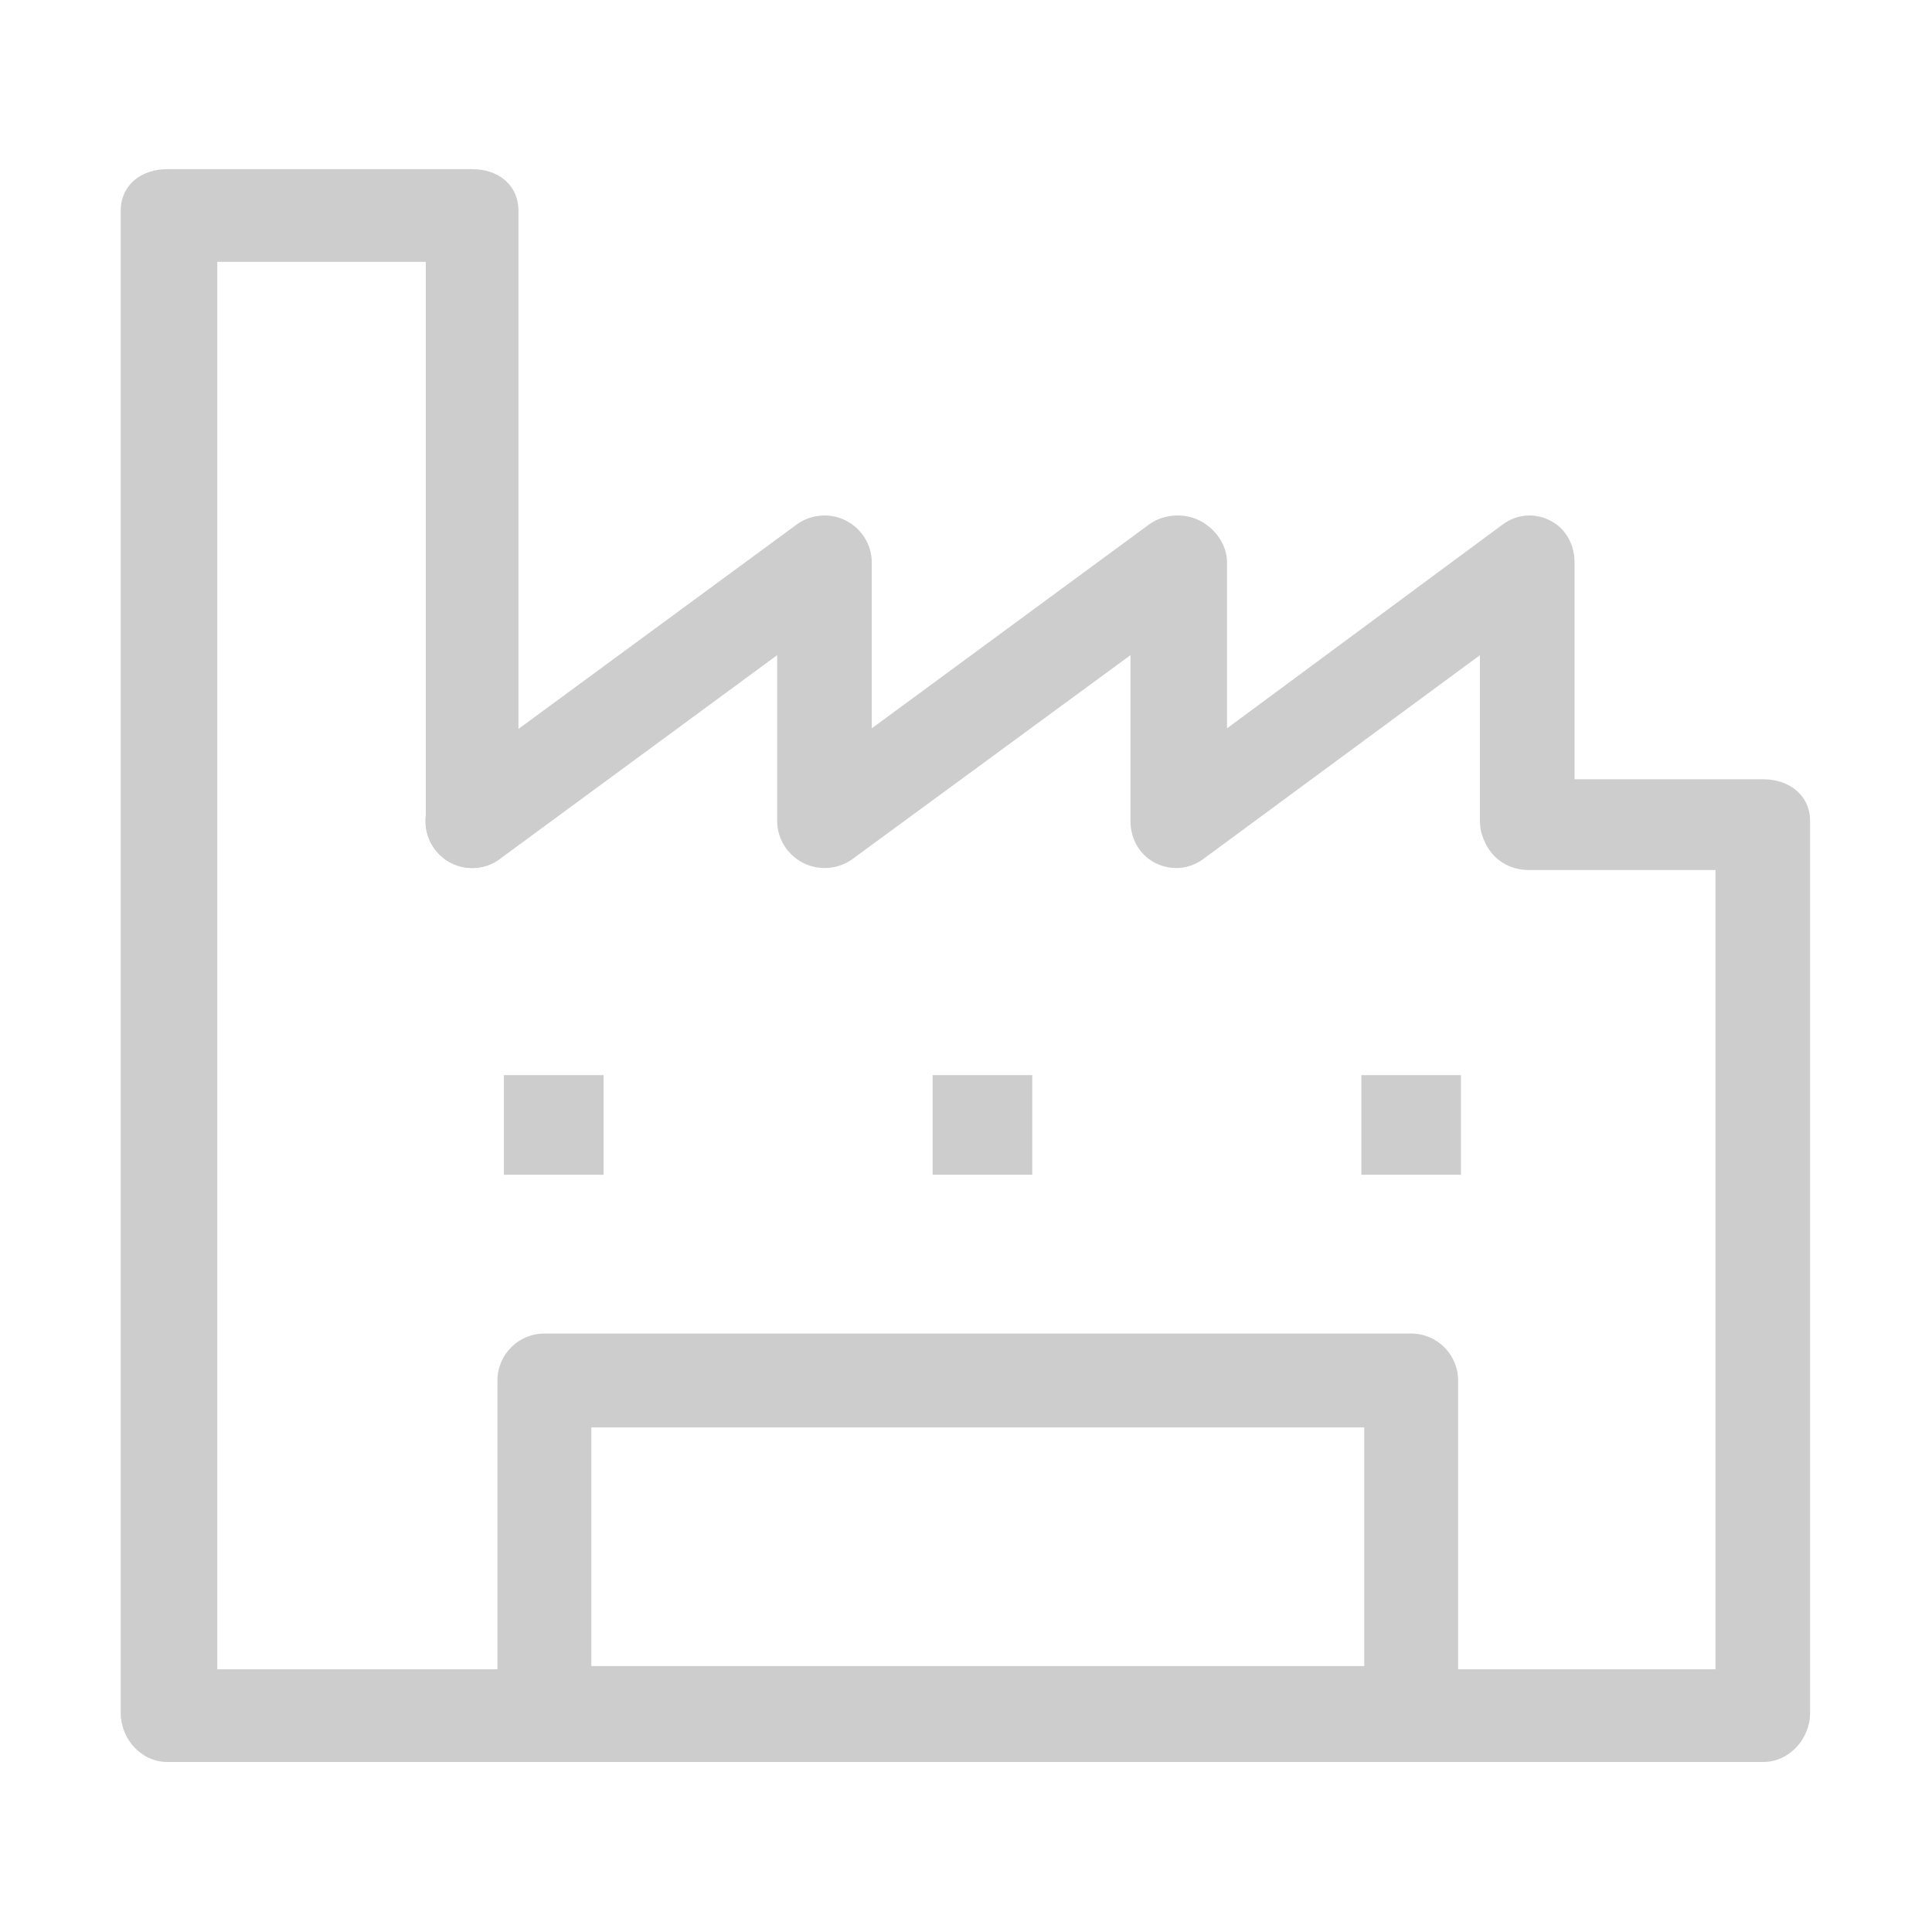 <?xml version="1.0" standalone="no"?><!DOCTYPE svg PUBLIC "-//W3C//DTD SVG 1.1//EN" "http://www.w3.org/Graphics/SVG/1.1/DTD/svg11.dtd"><svg t="1659701449099" class="icon" viewBox="0 0 1024 1024" version="1.1" xmlns="http://www.w3.org/2000/svg" p-id="11608" xmlns:xlink="http://www.w3.org/1999/xlink" width="200" height="200"><defs><style type="text/css">@font-face { font-family: feedback-iconfont; src: url("//at.alicdn.com/t/font_1031158_u69w8yhxdu.woff2?t=1630033759944") format("woff2"), url("//at.alicdn.com/t/font_1031158_u69w8yhxdu.woff?t=1630033759944") format("woff"), url("//at.alicdn.com/t/font_1031158_u69w8yhxdu.ttf?t=1630033759944") format("truetype"); }
</style></defs><path d="M250.354 460.077c-7.647 0-15.192-3.517-20.07-10.153-8.133-11.073-5.752-26.645 5.321-34.782L422.21 278.044c7.562-5.555 17.72-6.379 26.085-2.147 8.37 4.236 13.76 12.82 13.76 22.198v87.945l146.878-107.996c7.568-5.555 18.51-6.379 26.868-2.147 8.37 4.236 14.543 12.82 14.543 22.198v87.945l146.035-107.996c7.562-5.555 16.878-6.379 25.243-2.147 8.37 4.236 12.917 12.82 12.917 22.198v137.099c0 13.74-11.331 24.88-25.071 24.88s-25.071-11.14-25.071-24.88v-87.945L637.839 455.245c-7.556 5.561-17.116 6.385-25.493 2.147-8.37-4.236-13.167-12.82-13.167-22.198v-87.945L451.928 455.245c-7.556 5.561-17.8 6.385-26.17 2.147-8.37-4.236-13.843-12.82-13.843-22.198v-87.945L264.992 455.245c-4.434 3.26-9.524 4.832-14.638 4.832zM747.949 932.807H288.537c-13.74 0-24.881-11.14-24.881-24.88v-176.24c0-13.74 11.14-24.88 24.88-24.88H747.95c13.74 0 24.88 11.14 24.88 24.88v176.24c0 13.74-11.14 24.88-24.88 24.88z m-434.532-49.761h409.65V756.568h-409.65v126.478z" p-id="11609" fill="#cdcdcd"></path><path d="M934.554 933.887H88.61c-13.74 0-24.62-12.22-24.62-25.96V111.744c0-13.74 10.88-22.086 24.62-22.086h161.724c13.74 0 24.456 8.346 24.456 22.086v323.449c0 13.74-10.819 24.88-24.559 24.88s-24.56-11.14-24.56-24.88V138.778H115.157v745.99H909.24V461.119h-99.09c-13.74 0-24.88-10.308-24.88-24.048s11.14-24.047 24.88-24.047h124.404c13.74 0 24.828 8.43 24.828 22.17v472.732c0 13.741-11.09 25.96-24.83 25.96z" p-id="11610" fill="#cdcdcd"></path><path d="M494.311 569.834h52.814v52.814h-52.814v-52.814zM721.541 569.834h52.814v52.814h-52.814v-52.814zM267.082 569.834h52.812v52.814h-52.812v-52.814z" p-id="11611" fill="#cdcdcd"></path></svg>